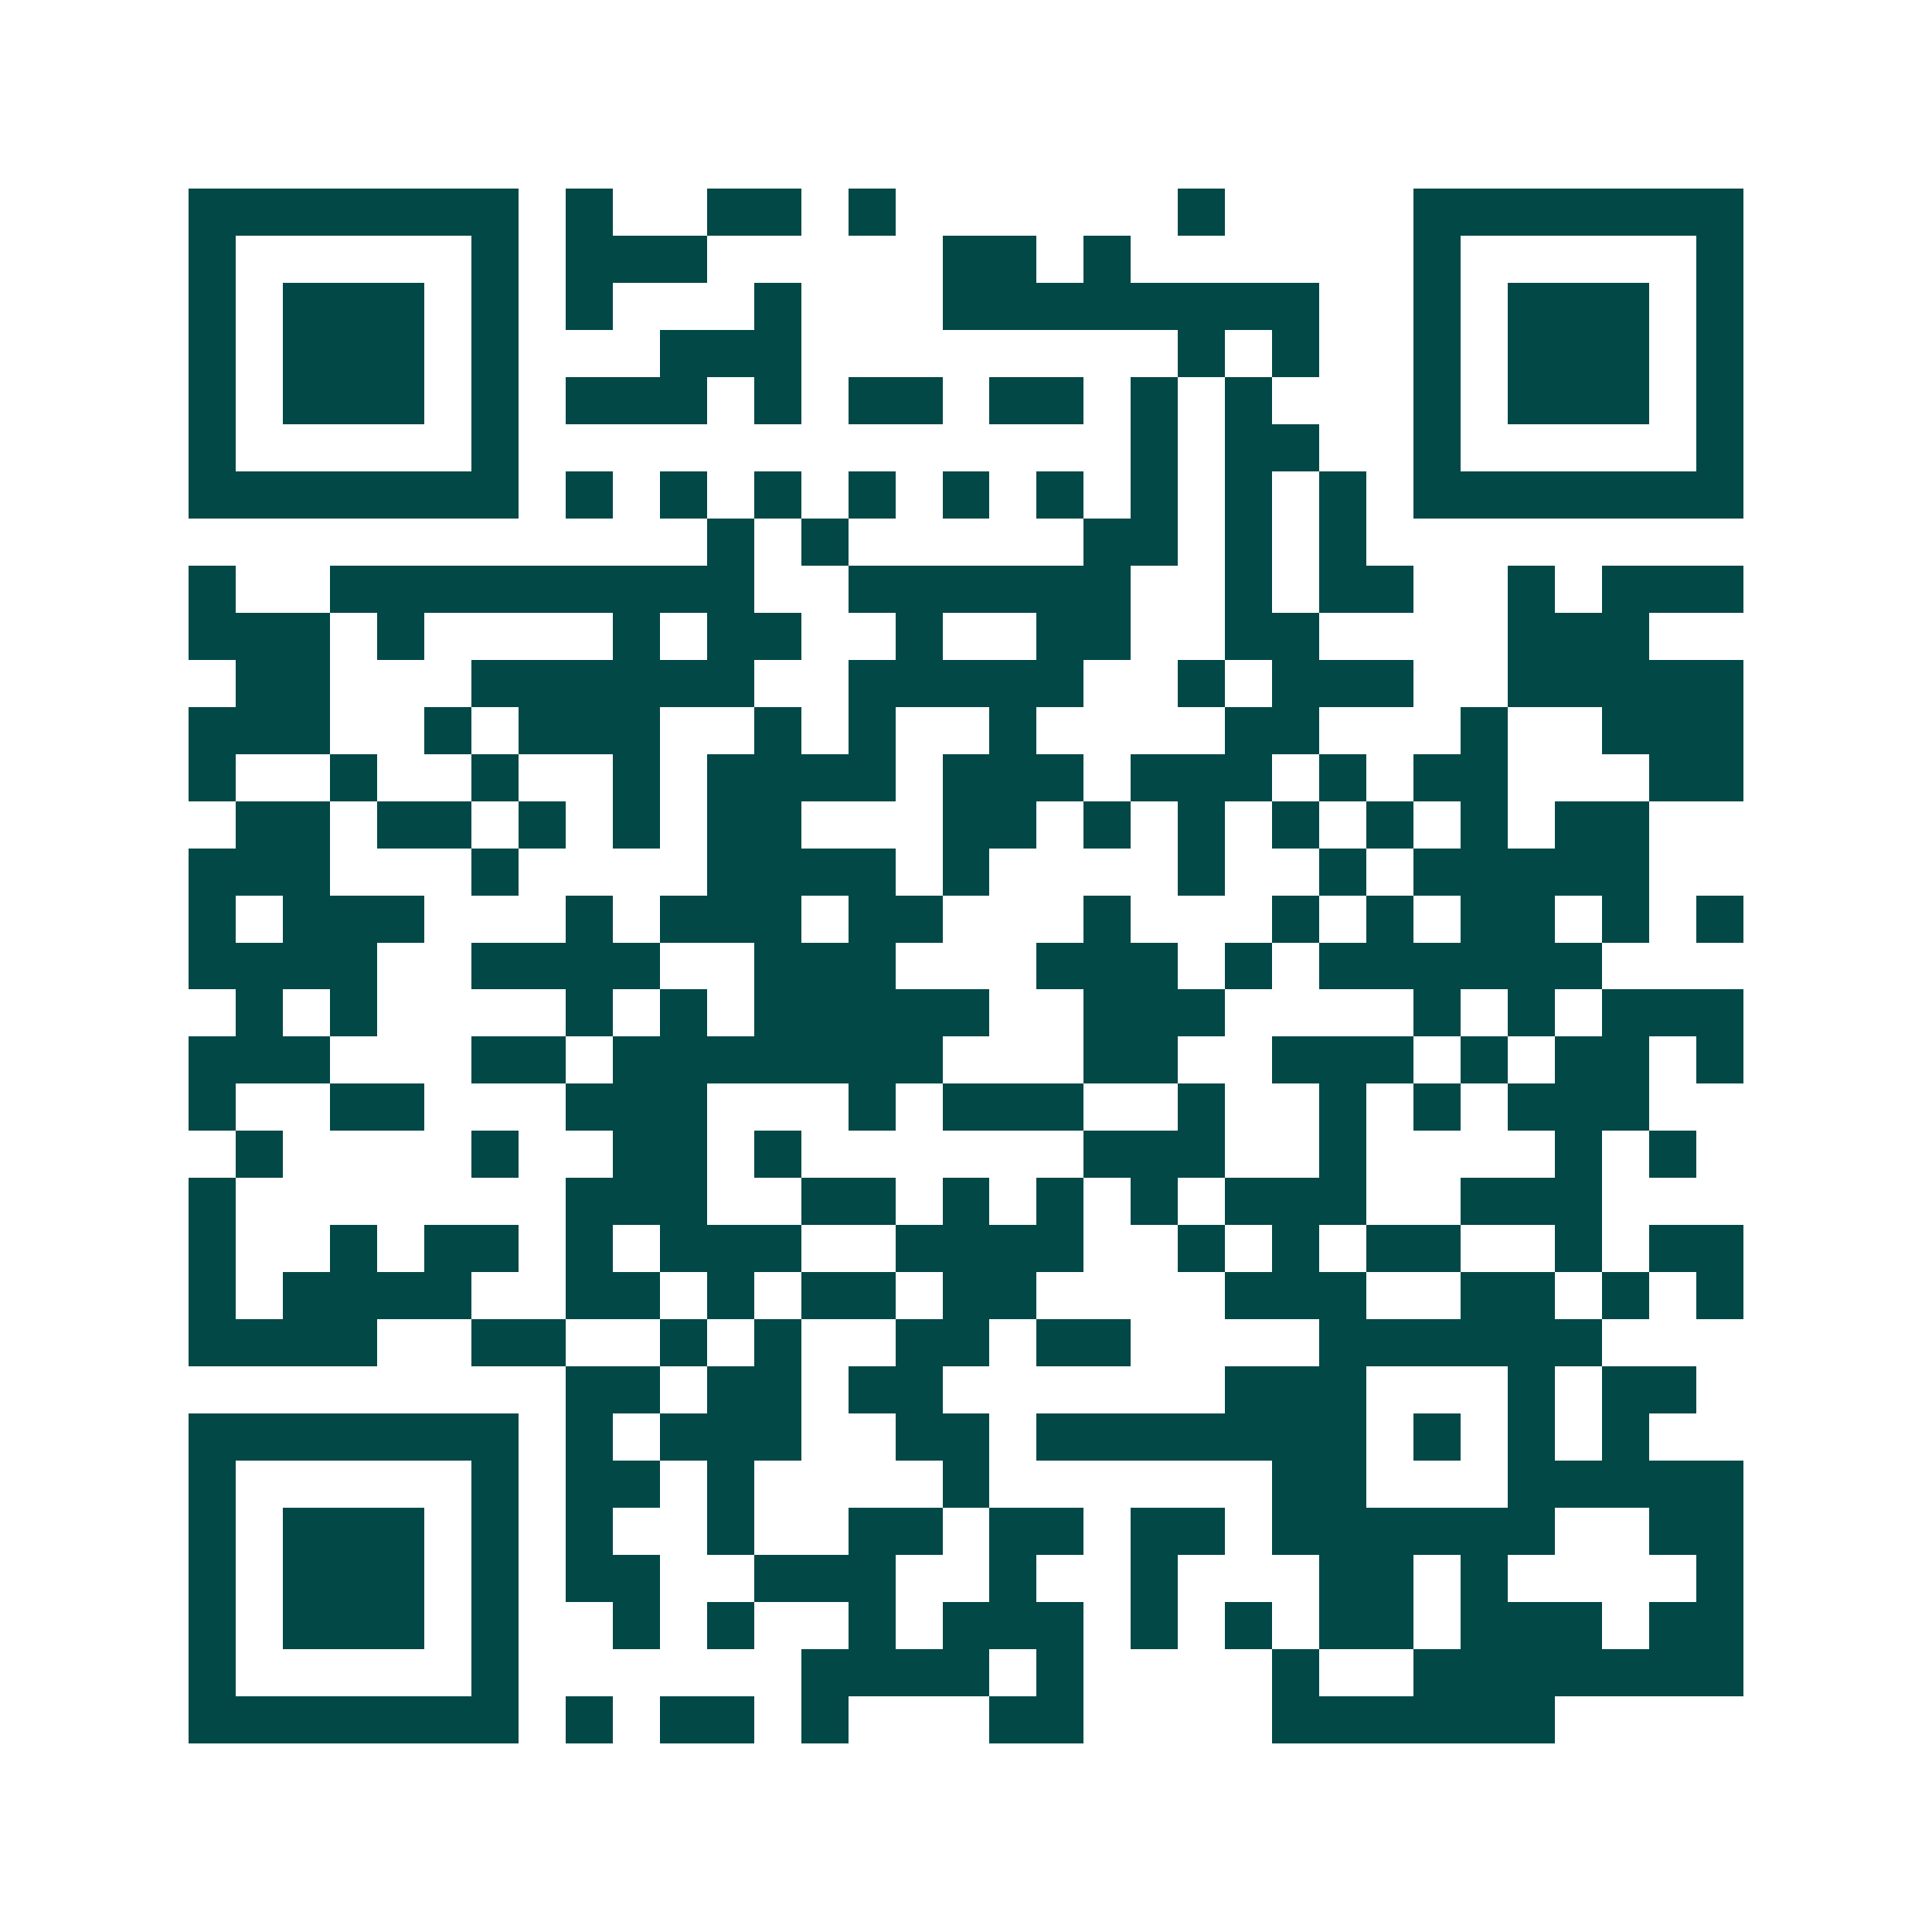 <svg xmlns="http://www.w3.org/2000/svg" width="200" height="200" viewBox="0 0 41 41" shape-rendering="crispEdges"><path fill="#ffffff" d="M0 0h41v41H0z"/><path stroke="#014847" d="M4 4.5h7m1 0h1m2 0h2m1 0h1m6 0h1m4 0h7M4 5.5h1m5 0h1m1 0h3m5 0h2m1 0h1m6 0h1m5 0h1M4 6.5h1m1 0h3m1 0h1m1 0h1m3 0h1m3 0h8m2 0h1m1 0h3m1 0h1M4 7.5h1m1 0h3m1 0h1m3 0h3m8 0h1m1 0h1m2 0h1m1 0h3m1 0h1M4 8.5h1m1 0h3m1 0h1m1 0h3m1 0h1m1 0h2m1 0h2m1 0h1m1 0h1m3 0h1m1 0h3m1 0h1M4 9.5h1m5 0h1m13 0h1m1 0h2m2 0h1m5 0h1M4 10.5h7m1 0h1m1 0h1m1 0h1m1 0h1m1 0h1m1 0h1m1 0h1m1 0h1m1 0h1m1 0h7M15 11.5h1m1 0h1m5 0h2m1 0h1m1 0h1M4 12.5h1m2 0h9m2 0h6m2 0h1m1 0h2m2 0h1m1 0h3M4 13.5h3m1 0h1m4 0h1m1 0h2m2 0h1m2 0h2m2 0h2m4 0h3M5 14.5h2m3 0h6m2 0h5m2 0h1m1 0h3m2 0h5M4 15.5h3m2 0h1m1 0h3m2 0h1m1 0h1m2 0h1m4 0h2m3 0h1m2 0h3M4 16.5h1m2 0h1m2 0h1m2 0h1m1 0h4m1 0h3m1 0h3m1 0h1m1 0h2m3 0h2M5 17.5h2m1 0h2m1 0h1m1 0h1m1 0h2m3 0h2m1 0h1m1 0h1m1 0h1m1 0h1m1 0h1m1 0h2M4 18.5h3m3 0h1m4 0h4m1 0h1m4 0h1m2 0h1m1 0h5M4 19.5h1m1 0h3m3 0h1m1 0h3m1 0h2m3 0h1m3 0h1m1 0h1m1 0h2m1 0h1m1 0h1M4 20.5h4m2 0h4m2 0h3m3 0h3m1 0h1m1 0h6M5 21.5h1m1 0h1m4 0h1m1 0h1m1 0h5m2 0h3m4 0h1m1 0h1m1 0h3M4 22.5h3m3 0h2m1 0h7m3 0h2m2 0h3m1 0h1m1 0h2m1 0h1M4 23.5h1m2 0h2m3 0h3m3 0h1m1 0h3m2 0h1m2 0h1m1 0h1m1 0h3M5 24.5h1m4 0h1m2 0h2m1 0h1m6 0h3m2 0h1m4 0h1m1 0h1M4 25.5h1m7 0h3m2 0h2m1 0h1m1 0h1m1 0h1m1 0h3m2 0h3M4 26.5h1m2 0h1m1 0h2m1 0h1m1 0h3m2 0h4m2 0h1m1 0h1m1 0h2m2 0h1m1 0h2M4 27.5h1m1 0h4m2 0h2m1 0h1m1 0h2m1 0h2m4 0h3m2 0h2m1 0h1m1 0h1M4 28.5h4m2 0h2m2 0h1m1 0h1m2 0h2m1 0h2m4 0h6M12 29.5h2m1 0h2m1 0h2m6 0h3m3 0h1m1 0h2M4 30.5h7m1 0h1m1 0h3m2 0h2m1 0h7m1 0h1m1 0h1m1 0h1M4 31.5h1m5 0h1m1 0h2m1 0h1m4 0h1m6 0h2m3 0h5M4 32.5h1m1 0h3m1 0h1m1 0h1m2 0h1m2 0h2m1 0h2m1 0h2m1 0h6m2 0h2M4 33.5h1m1 0h3m1 0h1m1 0h2m2 0h3m2 0h1m2 0h1m3 0h2m1 0h1m4 0h1M4 34.5h1m1 0h3m1 0h1m2 0h1m1 0h1m2 0h1m1 0h3m1 0h1m1 0h1m1 0h2m1 0h3m1 0h2M4 35.5h1m5 0h1m6 0h4m1 0h1m4 0h1m2 0h7M4 36.5h7m1 0h1m1 0h2m1 0h1m3 0h2m4 0h6"/></svg>
